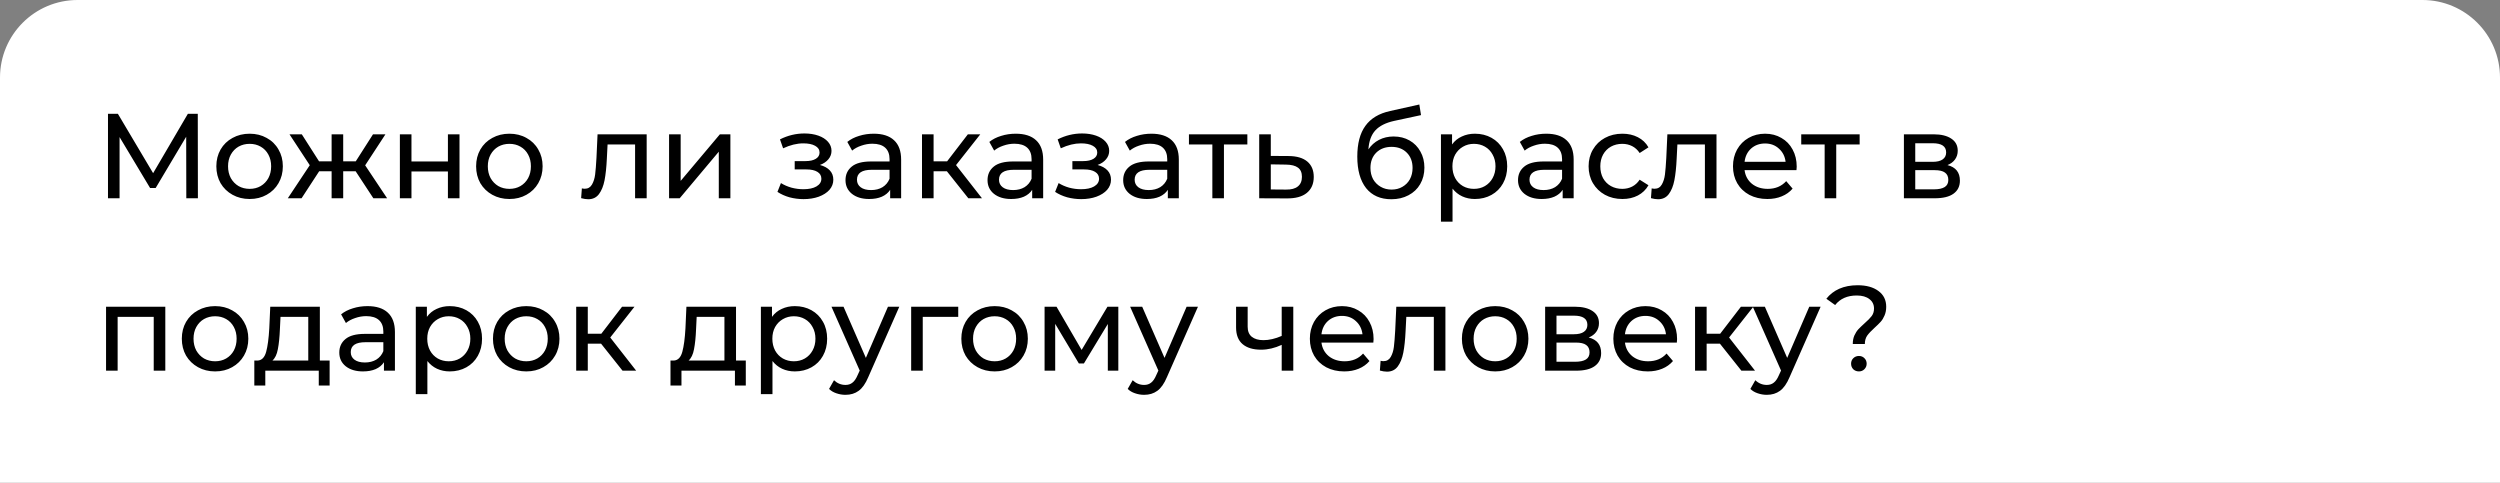 <?xml version="1.0" encoding="UTF-8"?> <svg xmlns="http://www.w3.org/2000/svg" width="290" height="56" viewBox="0 0 290 56" fill="none"><rect x="0" y="0" width="290" height="56" fill="#808080" stroke="none"/> <path d="M0.5 9C0.5 4.306 4.306 0.5 9 0.5H281C285.694 0.5 289.5 4.306 289.5 9V55.5H0.5V9Z" fill="white" stroke="white"></path> <path d="M21.612 23L21.598 15.86L18.056 21.81H17.412L13.87 15.902V23H12.526V13.2H13.674L17.762 20.088L21.794 13.2H22.942L22.956 23H21.612ZM28.96 23.084C28.223 23.084 27.561 22.921 26.973 22.594C26.384 22.267 25.922 21.819 25.587 21.25C25.26 20.671 25.096 20.018 25.096 19.29C25.096 18.562 25.26 17.913 25.587 17.344C25.922 16.765 26.384 16.317 26.973 16C27.561 15.673 28.223 15.51 28.96 15.51C29.698 15.51 30.356 15.673 30.934 16C31.523 16.317 31.98 16.765 32.306 17.344C32.642 17.913 32.81 18.562 32.81 19.29C32.81 20.018 32.642 20.671 32.306 21.25C31.98 21.819 31.523 22.267 30.934 22.594C30.356 22.921 29.698 23.084 28.96 23.084ZM28.96 21.908C29.436 21.908 29.861 21.801 30.235 21.586C30.617 21.362 30.916 21.054 31.131 20.662C31.345 20.261 31.453 19.803 31.453 19.29C31.453 18.777 31.345 18.324 31.131 17.932C30.916 17.531 30.617 17.223 30.235 17.008C29.861 16.793 29.436 16.686 28.96 16.686C28.485 16.686 28.055 16.793 27.672 17.008C27.299 17.223 27 17.531 26.776 17.932C26.562 18.324 26.454 18.777 26.454 19.29C26.454 19.803 26.562 20.261 26.776 20.662C27 21.054 27.299 21.362 27.672 21.586C28.055 21.801 28.485 21.908 28.96 21.908ZM41.253 19.864H39.811V23H38.467V19.864H37.025L34.981 23H33.385L35.933 19.164L33.581 15.58H35.009L37.011 18.716H38.467V15.58H39.811V18.716H41.267L43.269 15.58H44.711L42.359 19.178L44.907 23H43.311L41.253 19.864ZM46.386 15.58H47.73V18.73H51.958V15.58H53.302V23H51.958V19.892H47.73V23H46.386V15.58ZM59.093 23.084C58.356 23.084 57.693 22.921 57.105 22.594C56.517 22.267 56.055 21.819 55.719 21.25C55.393 20.671 55.229 20.018 55.229 19.29C55.229 18.562 55.393 17.913 55.719 17.344C56.055 16.765 56.517 16.317 57.105 16C57.693 15.673 58.356 15.51 59.093 15.51C59.831 15.51 60.489 15.673 61.067 16C61.655 16.317 62.113 16.765 62.439 17.344C62.775 17.913 62.943 18.562 62.943 19.29C62.943 20.018 62.775 20.671 62.439 21.25C62.113 21.819 61.655 22.267 61.067 22.594C60.489 22.921 59.831 23.084 59.093 23.084ZM59.093 21.908C59.569 21.908 59.994 21.801 60.367 21.586C60.75 21.362 61.049 21.054 61.263 20.662C61.478 20.261 61.585 19.803 61.585 19.29C61.585 18.777 61.478 18.324 61.263 17.932C61.049 17.531 60.75 17.223 60.367 17.008C59.994 16.793 59.569 16.686 59.093 16.686C58.617 16.686 58.188 16.793 57.805 17.008C57.432 17.223 57.133 17.531 56.909 17.932C56.695 18.324 56.587 18.777 56.587 19.29C56.587 19.803 56.695 20.261 56.909 20.662C57.133 21.054 57.432 21.362 57.805 21.586C58.188 21.801 58.617 21.908 59.093 21.908ZM75.014 15.58V23H73.67V16.756H70.478L70.394 18.408C70.347 19.407 70.258 20.242 70.128 20.914C69.997 21.577 69.782 22.109 69.484 22.51C69.185 22.911 68.77 23.112 68.238 23.112C67.995 23.112 67.72 23.07 67.412 22.986L67.496 21.852C67.617 21.88 67.729 21.894 67.832 21.894C68.205 21.894 68.485 21.731 68.672 21.404C68.859 21.077 68.98 20.69 69.036 20.242C69.092 19.794 69.143 19.155 69.19 18.324L69.316 15.58H75.014ZM77.612 15.58H78.957V20.984L83.507 15.58H84.725V23H83.38V17.596L78.844 23H77.612V15.58ZM95.111 19.136C95.606 19.267 95.988 19.477 96.259 19.766C96.53 20.055 96.665 20.415 96.665 20.844C96.665 21.283 96.516 21.675 96.217 22.02C95.918 22.356 95.503 22.622 94.971 22.818C94.448 23.005 93.86 23.098 93.207 23.098C92.656 23.098 92.115 23.028 91.583 22.888C91.06 22.739 90.594 22.529 90.183 22.258L90.589 21.236C90.944 21.46 91.35 21.637 91.807 21.768C92.264 21.889 92.726 21.95 93.193 21.95C93.828 21.95 94.332 21.843 94.705 21.628C95.088 21.404 95.279 21.105 95.279 20.732C95.279 20.387 95.125 20.121 94.817 19.934C94.518 19.747 94.094 19.654 93.543 19.654H92.185V18.688H93.445C93.949 18.688 94.346 18.599 94.635 18.422C94.924 18.245 95.069 18.002 95.069 17.694C95.069 17.358 94.896 17.097 94.551 16.91C94.215 16.723 93.758 16.63 93.179 16.63C92.442 16.63 91.662 16.821 90.841 17.204L90.477 16.168C91.382 15.711 92.33 15.482 93.319 15.482C93.916 15.482 94.453 15.566 94.929 15.734C95.405 15.902 95.778 16.14 96.049 16.448C96.32 16.756 96.455 17.106 96.455 17.498C96.455 17.862 96.334 18.189 96.091 18.478C95.848 18.767 95.522 18.987 95.111 19.136ZM101.354 15.51C102.381 15.51 103.165 15.762 103.706 16.266C104.257 16.77 104.532 17.521 104.532 18.52V23H103.258V22.02C103.034 22.365 102.712 22.631 102.292 22.818C101.882 22.995 101.392 23.084 100.822 23.084C99.992 23.084 99.324 22.883 98.82 22.482C98.326 22.081 98.078 21.553 98.078 20.9C98.078 20.247 98.316 19.724 98.792 19.332C99.268 18.931 100.024 18.73 101.06 18.73H103.188V18.464C103.188 17.885 103.02 17.442 102.684 17.134C102.348 16.826 101.854 16.672 101.2 16.672C100.762 16.672 100.332 16.747 99.912 16.896C99.492 17.036 99.138 17.227 98.848 17.47L98.288 16.462C98.671 16.154 99.128 15.921 99.66 15.762C100.192 15.594 100.757 15.51 101.354 15.51ZM101.046 22.048C101.56 22.048 102.003 21.936 102.376 21.712C102.75 21.479 103.02 21.152 103.188 20.732V19.696H101.116C99.978 19.696 99.408 20.079 99.408 20.844C99.408 21.217 99.553 21.511 99.842 21.726C100.132 21.941 100.533 22.048 101.046 22.048ZM109.836 19.864H108.296V23H106.952V15.58H108.296V18.716H109.864L112.272 15.58H113.714L110.9 19.15L113.91 23H112.328L109.836 19.864ZM117.829 15.51C118.856 15.51 119.64 15.762 120.181 16.266C120.732 16.77 121.007 17.521 121.007 18.52V23H119.733V22.02C119.509 22.365 119.187 22.631 118.767 22.818C118.356 22.995 117.866 23.084 117.297 23.084C116.466 23.084 115.799 22.883 115.295 22.482C114.8 22.081 114.553 21.553 114.553 20.9C114.553 20.247 114.791 19.724 115.267 19.332C115.743 18.931 116.499 18.73 117.535 18.73H119.663V18.464C119.663 17.885 119.495 17.442 119.159 17.134C118.823 16.826 118.328 16.672 117.675 16.672C117.236 16.672 116.807 16.747 116.387 16.896C115.967 17.036 115.612 17.227 115.323 17.47L114.763 16.462C115.146 16.154 115.603 15.921 116.135 15.762C116.667 15.594 117.232 15.51 117.829 15.51ZM117.521 22.048C118.034 22.048 118.478 21.936 118.851 21.712C119.224 21.479 119.495 21.152 119.663 20.732V19.696H117.591C116.452 19.696 115.883 20.079 115.883 20.844C115.883 21.217 116.028 21.511 116.317 21.726C116.606 21.941 117.008 22.048 117.521 22.048ZM127.322 19.136C127.817 19.267 128.199 19.477 128.47 19.766C128.741 20.055 128.876 20.415 128.876 20.844C128.876 21.283 128.727 21.675 128.428 22.02C128.129 22.356 127.714 22.622 127.182 22.818C126.659 23.005 126.071 23.098 125.418 23.098C124.867 23.098 124.326 23.028 123.794 22.888C123.271 22.739 122.805 22.529 122.394 22.258L122.8 21.236C123.155 21.46 123.561 21.637 124.018 21.768C124.475 21.889 124.937 21.95 125.404 21.95C126.039 21.95 126.543 21.843 126.916 21.628C127.299 21.404 127.49 21.105 127.49 20.732C127.49 20.387 127.336 20.121 127.028 19.934C126.729 19.747 126.305 19.654 125.754 19.654H124.396V18.688H125.656C126.16 18.688 126.557 18.599 126.846 18.422C127.135 18.245 127.28 18.002 127.28 17.694C127.28 17.358 127.107 17.097 126.762 16.91C126.426 16.723 125.969 16.63 125.39 16.63C124.653 16.63 123.873 16.821 123.052 17.204L122.688 16.168C123.593 15.711 124.541 15.482 125.53 15.482C126.127 15.482 126.664 15.566 127.14 15.734C127.616 15.902 127.989 16.14 128.26 16.448C128.531 16.756 128.666 17.106 128.666 17.498C128.666 17.862 128.545 18.189 128.302 18.478C128.059 18.767 127.733 18.987 127.322 19.136ZM133.565 15.51C134.592 15.51 135.376 15.762 135.917 16.266C136.468 16.77 136.743 17.521 136.743 18.52V23H135.469V22.02C135.245 22.365 134.923 22.631 134.503 22.818C134.093 22.995 133.603 23.084 133.033 23.084C132.203 23.084 131.535 22.883 131.031 22.482C130.537 22.081 130.289 21.553 130.289 20.9C130.289 20.247 130.527 19.724 131.003 19.332C131.479 18.931 132.235 18.73 133.271 18.73H135.399V18.464C135.399 17.885 135.231 17.442 134.895 17.134C134.559 16.826 134.065 16.672 133.411 16.672C132.973 16.672 132.543 16.747 132.123 16.896C131.703 17.036 131.349 17.227 131.059 17.47L130.499 16.462C130.882 16.154 131.339 15.921 131.871 15.762C132.403 15.594 132.968 15.51 133.565 15.51ZM133.257 22.048C133.771 22.048 134.214 21.936 134.587 21.712C134.961 21.479 135.231 21.152 135.399 20.732V19.696H133.327C132.189 19.696 131.619 20.079 131.619 20.844C131.619 21.217 131.764 21.511 132.053 21.726C132.343 21.941 132.744 22.048 133.257 22.048ZM144.693 16.756H141.977V23H140.633V16.756H137.917V15.58H144.693V16.756ZM149.498 18.1C150.44 18.109 151.159 18.324 151.654 18.744C152.148 19.164 152.396 19.757 152.396 20.522C152.396 21.325 152.125 21.945 151.584 22.384C151.052 22.813 150.286 23.023 149.288 23.014L146.068 23V15.58H147.412V18.086L149.498 18.1ZM149.176 21.992C149.782 22.001 150.24 21.88 150.548 21.628C150.865 21.376 151.024 21.003 151.024 20.508C151.024 20.023 150.87 19.668 150.562 19.444C150.263 19.22 149.801 19.103 149.176 19.094L147.412 19.066V21.978L149.176 21.992ZM161.66 15.832C162.351 15.832 162.967 15.986 163.508 16.294C164.049 16.602 164.469 17.031 164.768 17.582C165.076 18.123 165.23 18.744 165.23 19.444C165.23 20.163 165.067 20.802 164.74 21.362C164.423 21.913 163.97 22.342 163.382 22.65C162.803 22.958 162.141 23.112 161.394 23.112C160.134 23.112 159.159 22.683 158.468 21.824C157.787 20.956 157.446 19.738 157.446 18.17C157.446 16.649 157.759 15.459 158.384 14.6C159.009 13.732 159.966 13.158 161.254 12.878L164.642 12.122L164.838 13.354L161.716 14.026C160.745 14.241 160.022 14.605 159.546 15.118C159.07 15.631 158.799 16.369 158.734 17.33C159.051 16.854 159.462 16.485 159.966 16.224C160.47 15.963 161.035 15.832 161.66 15.832ZM161.422 21.992C161.898 21.992 162.318 21.885 162.682 21.67C163.055 21.455 163.345 21.161 163.55 20.788C163.755 20.405 163.858 19.971 163.858 19.486C163.858 18.749 163.634 18.156 163.186 17.708C162.738 17.26 162.15 17.036 161.422 17.036C160.694 17.036 160.101 17.26 159.644 17.708C159.196 18.156 158.972 18.749 158.972 19.486C158.972 19.971 159.075 20.405 159.28 20.788C159.495 21.161 159.789 21.455 160.162 21.67C160.535 21.885 160.955 21.992 161.422 21.992ZM171.084 15.51C171.802 15.51 172.446 15.669 173.016 15.986C173.585 16.303 174.028 16.747 174.346 17.316C174.672 17.885 174.836 18.543 174.836 19.29C174.836 20.037 174.672 20.699 174.346 21.278C174.028 21.847 173.585 22.291 173.016 22.608C172.446 22.925 171.802 23.084 171.084 23.084C170.552 23.084 170.062 22.981 169.614 22.776C169.175 22.571 168.802 22.272 168.494 21.88V25.716H167.15V15.58H168.438V16.756C168.736 16.345 169.114 16.037 169.572 15.832C170.029 15.617 170.533 15.51 171.084 15.51ZM170.972 21.908C171.448 21.908 171.872 21.801 172.246 21.586C172.628 21.362 172.927 21.054 173.142 20.662C173.366 20.261 173.478 19.803 173.478 19.29C173.478 18.777 173.366 18.324 173.142 17.932C172.927 17.531 172.628 17.223 172.246 17.008C171.872 16.793 171.448 16.686 170.972 16.686C170.505 16.686 170.08 16.798 169.698 17.022C169.324 17.237 169.026 17.54 168.802 17.932C168.587 18.324 168.48 18.777 168.48 19.29C168.48 19.803 168.587 20.261 168.802 20.662C169.016 21.054 169.315 21.362 169.698 21.586C170.08 21.801 170.505 21.908 170.972 21.908ZM179.366 15.51C180.393 15.51 181.177 15.762 181.718 16.266C182.269 16.77 182.544 17.521 182.544 18.52V23H181.27V22.02C181.046 22.365 180.724 22.631 180.304 22.818C179.893 22.995 179.403 23.084 178.834 23.084C178.003 23.084 177.336 22.883 176.832 22.482C176.337 22.081 176.09 21.553 176.09 20.9C176.09 20.247 176.328 19.724 176.804 19.332C177.28 18.931 178.036 18.73 179.072 18.73H181.2V18.464C181.2 17.885 181.032 17.442 180.696 17.134C180.36 16.826 179.865 16.672 179.212 16.672C178.773 16.672 178.344 16.747 177.924 16.896C177.504 17.036 177.149 17.227 176.86 17.47L176.3 16.462C176.683 16.154 177.14 15.921 177.672 15.762C178.204 15.594 178.769 15.51 179.366 15.51ZM179.058 22.048C179.571 22.048 180.015 21.936 180.388 21.712C180.761 21.479 181.032 21.152 181.2 20.732V19.696H179.128C177.989 19.696 177.42 20.079 177.42 20.844C177.42 21.217 177.565 21.511 177.854 21.726C178.143 21.941 178.545 22.048 179.058 22.048ZM188.198 23.084C187.442 23.084 186.765 22.921 186.168 22.594C185.58 22.267 185.118 21.819 184.782 21.25C184.446 20.671 184.278 20.018 184.278 19.29C184.278 18.562 184.446 17.913 184.782 17.344C185.118 16.765 185.58 16.317 186.168 16C186.765 15.673 187.442 15.51 188.198 15.51C188.87 15.51 189.467 15.645 189.99 15.916C190.522 16.187 190.933 16.579 191.222 17.092L190.2 17.75C189.967 17.395 189.677 17.129 189.332 16.952C188.987 16.775 188.604 16.686 188.184 16.686C187.699 16.686 187.26 16.793 186.868 17.008C186.485 17.223 186.182 17.531 185.958 17.932C185.743 18.324 185.636 18.777 185.636 19.29C185.636 19.813 185.743 20.275 185.958 20.676C186.182 21.068 186.485 21.371 186.868 21.586C187.26 21.801 187.699 21.908 188.184 21.908C188.604 21.908 188.987 21.819 189.332 21.642C189.677 21.465 189.967 21.199 190.2 20.844L191.222 21.488C190.933 22.001 190.522 22.398 189.99 22.678C189.467 22.949 188.87 23.084 188.198 23.084ZM199.113 15.58V23H197.769V16.756H194.577L194.493 18.408C194.447 19.407 194.358 20.242 194.227 20.914C194.097 21.577 193.882 22.109 193.583 22.51C193.285 22.911 192.869 23.112 192.337 23.112C192.095 23.112 191.819 23.07 191.511 22.986L191.595 21.852C191.717 21.88 191.829 21.894 191.931 21.894C192.305 21.894 192.585 21.731 192.771 21.404C192.958 21.077 193.079 20.69 193.135 20.242C193.191 19.794 193.243 19.155 193.289 18.324L193.415 15.58H199.113ZM208.418 19.332C208.418 19.435 208.409 19.57 208.39 19.738H202.37C202.454 20.391 202.739 20.919 203.224 21.32C203.719 21.712 204.33 21.908 205.058 21.908C205.945 21.908 206.659 21.609 207.2 21.012L207.942 21.88C207.606 22.272 207.186 22.571 206.682 22.776C206.187 22.981 205.632 23.084 205.016 23.084C204.232 23.084 203.537 22.925 202.93 22.608C202.323 22.281 201.852 21.829 201.516 21.25C201.189 20.671 201.026 20.018 201.026 19.29C201.026 18.571 201.185 17.923 201.502 17.344C201.829 16.765 202.272 16.317 202.832 16C203.401 15.673 204.041 15.51 204.75 15.51C205.459 15.51 206.089 15.673 206.64 16C207.2 16.317 207.634 16.765 207.942 17.344C208.259 17.923 208.418 18.585 208.418 19.332ZM204.75 16.644C204.106 16.644 203.565 16.84 203.126 17.232C202.697 17.624 202.445 18.137 202.37 18.772H207.13C207.055 18.147 206.799 17.638 206.36 17.246C205.931 16.845 205.394 16.644 204.75 16.644ZM215.719 16.756H213.003V23H211.659V16.756H208.943V15.58H215.719V16.756ZM225.907 19.15C226.868 19.393 227.349 19.995 227.349 20.956C227.349 21.609 227.101 22.113 226.607 22.468C226.121 22.823 225.393 23 224.423 23H220.853V15.58H224.297C225.174 15.58 225.86 15.748 226.355 16.084C226.849 16.411 227.097 16.877 227.097 17.484C227.097 17.876 226.989 18.217 226.775 18.506C226.569 18.786 226.28 19.001 225.907 19.15ZM222.169 18.772H224.185C224.698 18.772 225.085 18.679 225.347 18.492C225.617 18.305 225.753 18.035 225.753 17.68C225.753 16.971 225.23 16.616 224.185 16.616H222.169V18.772ZM224.325 21.964C224.885 21.964 225.305 21.875 225.585 21.698C225.865 21.521 226.005 21.245 226.005 20.872C226.005 20.489 225.874 20.205 225.613 20.018C225.361 19.831 224.959 19.738 224.409 19.738H222.169V21.964H224.325ZM19.176 35.58V43H17.832V36.756H13.646V43H12.302V35.58H19.176ZM24.955 43.084C24.217 43.084 23.555 42.921 22.967 42.594C22.379 42.267 21.917 41.819 21.581 41.25C21.254 40.671 21.091 40.018 21.091 39.29C21.091 38.562 21.254 37.913 21.581 37.344C21.917 36.765 22.379 36.317 22.967 36C23.555 35.673 24.217 35.51 24.955 35.51C25.692 35.51 26.35 35.673 26.929 36C27.517 36.317 27.974 36.765 28.301 37.344C28.637 37.913 28.805 38.562 28.805 39.29C28.805 40.018 28.637 40.671 28.301 41.25C27.974 41.819 27.517 42.267 26.929 42.594C26.35 42.921 25.692 43.084 24.955 43.084ZM24.955 41.908C25.431 41.908 25.855 41.801 26.229 41.586C26.611 41.362 26.91 41.054 27.125 40.662C27.339 40.261 27.447 39.803 27.447 39.29C27.447 38.777 27.339 38.324 27.125 37.932C26.91 37.531 26.611 37.223 26.229 37.008C25.855 36.793 25.431 36.686 24.955 36.686C24.479 36.686 24.049 36.793 23.667 37.008C23.293 37.223 22.995 37.531 22.771 37.932C22.556 38.324 22.449 38.777 22.449 39.29C22.449 39.803 22.556 40.261 22.771 40.662C22.995 41.054 23.293 41.362 23.667 41.586C24.049 41.801 24.479 41.908 24.955 41.908ZM38.237 41.824V44.722H36.977V43H30.775V44.722H29.501V41.824H29.893C30.369 41.796 30.695 41.46 30.873 40.816C31.05 40.172 31.171 39.262 31.237 38.086L31.349 35.58H37.103V41.824H38.237ZM32.469 38.184C32.431 39.117 32.352 39.892 32.231 40.508C32.119 41.115 31.909 41.553 31.601 41.824H35.759V36.756H32.539L32.469 38.184ZM42.633 35.51C43.66 35.51 44.444 35.762 44.986 36.266C45.536 36.77 45.812 37.521 45.812 38.52V43H44.538V42.02C44.313 42.365 43.992 42.631 43.572 42.818C43.161 42.995 42.671 43.084 42.102 43.084C41.271 43.084 40.603 42.883 40.099 42.482C39.605 42.081 39.358 41.553 39.358 40.9C39.358 40.247 39.596 39.724 40.072 39.332C40.547 38.931 41.303 38.73 42.34 38.73H44.468V38.464C44.468 37.885 44.3 37.442 43.964 37.134C43.627 36.826 43.133 36.672 42.48 36.672C42.041 36.672 41.611 36.747 41.191 36.896C40.772 37.036 40.417 37.227 40.127 37.47L39.568 36.462C39.95 36.154 40.407 35.921 40.94 35.762C41.471 35.594 42.036 35.51 42.633 35.51ZM42.325 42.048C42.839 42.048 43.282 41.936 43.656 41.712C44.029 41.479 44.3 41.152 44.468 40.732V39.696H42.395C41.257 39.696 40.688 40.079 40.688 40.844C40.688 41.217 40.832 41.511 41.121 41.726C41.411 41.941 41.812 42.048 42.325 42.048ZM52.166 35.51C52.884 35.51 53.528 35.669 54.098 35.986C54.667 36.303 55.11 36.747 55.428 37.316C55.754 37.885 55.918 38.543 55.918 39.29C55.918 40.037 55.754 40.699 55.428 41.278C55.11 41.847 54.667 42.291 54.098 42.608C53.528 42.925 52.884 43.084 52.166 43.084C51.634 43.084 51.144 42.981 50.696 42.776C50.257 42.571 49.884 42.272 49.576 41.88V45.716H48.232V35.58H49.52V36.756C49.818 36.345 50.196 36.037 50.654 35.832C51.111 35.617 51.615 35.51 52.166 35.51ZM52.054 41.908C52.53 41.908 52.954 41.801 53.328 41.586C53.71 41.362 54.009 41.054 54.224 40.662C54.448 40.261 54.56 39.803 54.56 39.29C54.56 38.777 54.448 38.324 54.224 37.932C54.009 37.531 53.71 37.223 53.328 37.008C52.954 36.793 52.53 36.686 52.054 36.686C51.587 36.686 51.162 36.798 50.78 37.022C50.406 37.237 50.108 37.54 49.884 37.932C49.669 38.324 49.562 38.777 49.562 39.29C49.562 39.803 49.669 40.261 49.884 40.662C50.098 41.054 50.397 41.362 50.78 41.586C51.162 41.801 51.587 41.908 52.054 41.908ZM61.048 43.084C60.311 43.084 59.648 42.921 59.06 42.594C58.472 42.267 58.01 41.819 57.674 41.25C57.348 40.671 57.184 40.018 57.184 39.29C57.184 38.562 57.348 37.913 57.674 37.344C58.01 36.765 58.472 36.317 59.06 36C59.648 35.673 60.311 35.51 61.048 35.51C61.786 35.51 62.444 35.673 63.022 36C63.61 36.317 64.068 36.765 64.394 37.344C64.73 37.913 64.898 38.562 64.898 39.29C64.898 40.018 64.73 40.671 64.394 41.25C64.068 41.819 63.61 42.267 63.022 42.594C62.444 42.921 61.786 43.084 61.048 43.084ZM61.048 41.908C61.524 41.908 61.949 41.801 62.322 41.586C62.705 41.362 63.004 41.054 63.218 40.662C63.433 40.261 63.54 39.803 63.54 39.29C63.54 38.777 63.433 38.324 63.218 37.932C63.004 37.531 62.705 37.223 62.322 37.008C61.949 36.793 61.524 36.686 61.048 36.686C60.572 36.686 60.143 36.793 59.76 37.008C59.387 37.223 59.088 37.531 58.864 37.932C58.65 38.324 58.542 38.777 58.542 39.29C58.542 39.803 58.65 40.261 58.864 40.662C59.088 41.054 59.387 41.362 59.76 41.586C60.143 41.801 60.572 41.908 61.048 41.908ZM69.723 39.864H68.183V43H66.839V35.58H68.183V38.716H69.751L72.159 35.58H73.601L70.787 39.15L73.797 43H72.215L69.723 39.864ZM86.512 41.824V44.722H85.252V43H79.05V44.722H77.776V41.824H78.168C78.644 41.796 78.971 41.46 79.148 40.816C79.325 40.172 79.447 39.262 79.512 38.086L79.624 35.58H85.378V41.824H86.512ZM80.744 38.184C80.707 39.117 80.627 39.892 80.506 40.508C80.394 41.115 80.184 41.553 79.876 41.824H84.034V36.756H80.814L80.744 38.184ZM92.197 35.51C92.916 35.51 93.56 35.669 94.129 35.986C94.698 36.303 95.142 36.747 95.459 37.316C95.786 37.885 95.949 38.543 95.949 39.29C95.949 40.037 95.786 40.699 95.459 41.278C95.142 41.847 94.698 42.291 94.129 42.608C93.56 42.925 92.916 43.084 92.197 43.084C91.665 43.084 91.175 42.981 90.727 42.776C90.288 42.571 89.915 42.272 89.607 41.88V45.716H88.263V35.58H89.551V36.756C89.85 36.345 90.228 36.037 90.685 35.832C91.142 35.617 91.646 35.51 92.197 35.51ZM92.085 41.908C92.561 41.908 92.986 41.801 93.359 41.586C93.742 41.362 94.04 41.054 94.255 40.662C94.479 40.261 94.591 39.803 94.591 39.29C94.591 38.777 94.479 38.324 94.255 37.932C94.04 37.531 93.742 37.223 93.359 37.008C92.986 36.793 92.561 36.686 92.085 36.686C91.618 36.686 91.194 36.798 90.811 37.022C90.438 37.237 90.139 37.54 89.915 37.932C89.7 38.324 89.593 38.777 89.593 39.29C89.593 39.803 89.7 40.261 89.915 40.662C90.13 41.054 90.428 41.362 90.811 41.586C91.194 41.801 91.618 41.908 92.085 41.908ZM104.319 35.58L100.721 43.742C100.403 44.498 100.03 45.03 99.6 45.338C99.18 45.646 98.672 45.8 98.075 45.8C97.71 45.8 97.356 45.739 97.01 45.618C96.674 45.506 96.394 45.338 96.171 45.114L96.745 44.106C97.127 44.47 97.57 44.652 98.075 44.652C98.401 44.652 98.672 44.563 98.886 44.386C99.111 44.218 99.311 43.924 99.489 43.504L99.727 42.986L96.451 35.58H97.85L100.441 41.516L103.003 35.58H104.319ZM111.155 36.756H107.039V43H105.695V35.58H111.155V36.756ZM115.38 43.084C114.643 43.084 113.98 42.921 113.392 42.594C112.804 42.267 112.342 41.819 112.006 41.25C111.68 40.671 111.516 40.018 111.516 39.29C111.516 38.562 111.68 37.913 112.006 37.344C112.342 36.765 112.804 36.317 113.392 36C113.98 35.673 114.643 35.51 115.38 35.51C116.118 35.51 116.776 35.673 117.354 36C117.942 36.317 118.4 36.765 118.726 37.344C119.062 37.913 119.23 38.562 119.23 39.29C119.23 40.018 119.062 40.671 118.726 41.25C118.4 41.819 117.942 42.267 117.354 42.594C116.776 42.921 116.118 43.084 115.38 43.084ZM115.38 41.908C115.856 41.908 116.281 41.801 116.654 41.586C117.037 41.362 117.336 41.054 117.55 40.662C117.765 40.261 117.872 39.803 117.872 39.29C117.872 38.777 117.765 38.324 117.55 37.932C117.336 37.531 117.037 37.223 116.654 37.008C116.281 36.793 115.856 36.686 115.38 36.686C114.904 36.686 114.475 36.793 114.092 37.008C113.719 37.223 113.42 37.531 113.196 37.932C112.982 38.324 112.874 38.777 112.874 39.29C112.874 39.803 112.982 40.261 113.196 40.662C113.42 41.054 113.719 41.362 114.092 41.586C114.475 41.801 114.904 41.908 115.38 41.908ZM129.725 35.58V43H128.507V37.582L125.735 42.16H125.147L122.403 37.568V43H121.171V35.58H122.557L125.469 40.592L128.465 35.58H129.725ZM138.963 35.58L135.365 43.742C135.048 44.498 134.674 45.03 134.245 45.338C133.825 45.646 133.316 45.8 132.719 45.8C132.355 45.8 132 45.739 131.655 45.618C131.319 45.506 131.039 45.338 130.815 45.114L131.389 44.106C131.772 44.47 132.215 44.652 132.719 44.652C133.046 44.652 133.316 44.563 133.531 44.386C133.755 44.218 133.956 43.924 134.133 43.504L134.371 42.986L131.095 35.58H132.495L135.085 41.516L137.647 35.58H138.963ZM150.021 35.58V43H148.677V40.004C147.874 40.377 147.076 40.564 146.283 40.564C145.359 40.564 144.645 40.349 144.141 39.92C143.637 39.491 143.385 38.847 143.385 37.988V35.58H144.729V37.904C144.729 38.417 144.888 38.805 145.205 39.066C145.532 39.327 145.984 39.458 146.563 39.458C147.216 39.458 147.921 39.295 148.677 38.968V35.58H150.021ZM159.336 39.332C159.336 39.435 159.327 39.57 159.308 39.738H153.288C153.372 40.391 153.657 40.919 154.142 41.32C154.637 41.712 155.248 41.908 155.976 41.908C156.863 41.908 157.577 41.609 158.118 41.012L158.86 41.88C158.524 42.272 158.104 42.571 157.6 42.776C157.105 42.981 156.55 43.084 155.934 43.084C155.15 43.084 154.455 42.925 153.848 42.608C153.241 42.281 152.77 41.829 152.434 41.25C152.107 40.671 151.944 40.018 151.944 39.29C151.944 38.571 152.103 37.923 152.42 37.344C152.747 36.765 153.19 36.317 153.75 36C154.319 35.673 154.959 35.51 155.668 35.51C156.377 35.51 157.007 35.673 157.558 36C158.118 36.317 158.552 36.765 158.86 37.344C159.177 37.923 159.336 38.585 159.336 39.332ZM155.668 36.644C155.024 36.644 154.483 36.84 154.044 37.232C153.615 37.624 153.363 38.137 153.288 38.772H158.048C157.973 38.147 157.717 37.638 157.278 37.246C156.849 36.845 156.312 36.644 155.668 36.644ZM167.668 35.58V43H166.324V36.756H163.132L163.048 38.408C163.001 39.407 162.913 40.242 162.782 40.914C162.651 41.577 162.437 42.109 162.138 42.51C161.839 42.911 161.424 43.112 160.892 43.112C160.649 43.112 160.374 43.07 160.066 42.986L160.15 41.852C160.271 41.88 160.383 41.894 160.486 41.894C160.859 41.894 161.139 41.731 161.326 41.404C161.513 41.077 161.634 40.69 161.69 40.242C161.746 39.794 161.797 39.155 161.844 38.324L161.97 35.58H167.668ZM173.445 43.084C172.708 43.084 172.045 42.921 171.457 42.594C170.869 42.267 170.407 41.819 170.071 41.25C169.744 40.671 169.581 40.018 169.581 39.29C169.581 38.562 169.744 37.913 170.071 37.344C170.407 36.765 170.869 36.317 171.457 36C172.045 35.673 172.708 35.51 173.445 35.51C174.182 35.51 174.84 35.673 175.419 36C176.007 36.317 176.464 36.765 176.791 37.344C177.127 37.913 177.295 38.562 177.295 39.29C177.295 40.018 177.127 40.671 176.791 41.25C176.464 41.819 176.007 42.267 175.419 42.594C174.84 42.921 174.182 43.084 173.445 43.084ZM173.445 41.908C173.921 41.908 174.346 41.801 174.719 41.586C175.102 41.362 175.4 41.054 175.615 40.662C175.83 40.261 175.937 39.803 175.937 39.29C175.937 38.777 175.83 38.324 175.615 37.932C175.4 37.531 175.102 37.223 174.719 37.008C174.346 36.793 173.921 36.686 173.445 36.686C172.969 36.686 172.54 36.793 172.157 37.008C171.784 37.223 171.485 37.531 171.261 37.932C171.046 38.324 170.939 38.777 170.939 39.29C170.939 39.803 171.046 40.261 171.261 40.662C171.485 41.054 171.784 41.362 172.157 41.586C172.54 41.801 172.969 41.908 173.445 41.908ZM184.29 39.15C185.251 39.393 185.732 39.995 185.732 40.956C185.732 41.609 185.484 42.113 184.99 42.468C184.504 42.823 183.776 43 182.806 43H179.236V35.58H182.68C183.557 35.58 184.243 35.748 184.738 36.084C185.232 36.411 185.48 36.877 185.48 37.484C185.48 37.876 185.372 38.217 185.158 38.506C184.952 38.786 184.663 39.001 184.29 39.15ZM180.552 38.772H182.568C183.081 38.772 183.468 38.679 183.73 38.492C184 38.305 184.136 38.035 184.136 37.68C184.136 36.971 183.613 36.616 182.568 36.616H180.552V38.772ZM182.708 41.964C183.268 41.964 183.688 41.875 183.968 41.698C184.248 41.521 184.388 41.245 184.388 40.872C184.388 40.489 184.257 40.205 183.996 40.018C183.744 39.831 183.342 39.738 182.792 39.738H180.552V41.964H182.708ZM194.541 39.332C194.541 39.435 194.532 39.57 194.513 39.738H188.493C188.577 40.391 188.862 40.919 189.347 41.32C189.842 41.712 190.453 41.908 191.181 41.908C192.068 41.908 192.782 41.609 193.323 41.012L194.065 41.88C193.729 42.272 193.309 42.571 192.805 42.776C192.311 42.981 191.755 43.084 191.139 43.084C190.355 43.084 189.66 42.925 189.053 42.608C188.447 42.281 187.975 41.829 187.639 41.25C187.313 40.671 187.149 40.018 187.149 39.29C187.149 38.571 187.308 37.923 187.625 37.344C187.952 36.765 188.395 36.317 188.955 36C189.525 35.673 190.164 35.51 190.873 35.51C191.583 35.51 192.213 35.673 192.763 36C193.323 36.317 193.757 36.765 194.065 37.344C194.383 37.923 194.541 38.585 194.541 39.332ZM190.873 36.644C190.229 36.644 189.688 36.84 189.249 37.232C188.82 37.624 188.568 38.137 188.493 38.772H193.253C193.179 38.147 192.922 37.638 192.483 37.246C192.054 36.845 191.517 36.644 190.873 36.644ZM199.51 39.864H197.97V43H196.626V35.58H197.97V38.716H199.538L201.946 35.58H203.388L200.574 39.15L203.584 43H202.002L199.51 39.864ZM211.192 35.58L207.594 43.742C207.276 44.498 206.903 45.03 206.474 45.338C206.054 45.646 205.545 45.8 204.948 45.8C204.584 45.8 204.229 45.739 203.884 45.618C203.548 45.506 203.268 45.338 203.044 45.114L203.618 44.106C204 44.47 204.444 44.652 204.948 44.652C205.274 44.652 205.545 44.563 205.76 44.386C205.984 44.218 206.184 43.924 206.362 43.504L206.6 42.986L203.324 35.58H204.724L207.314 41.516L209.876 35.58H211.192ZM214.922 39.906C214.922 39.533 214.983 39.206 215.104 38.926C215.235 38.637 215.389 38.394 215.566 38.198C215.753 38.002 215.996 37.769 216.294 37.498C216.668 37.171 216.943 36.891 217.12 36.658C217.298 36.415 217.386 36.126 217.386 35.79C217.386 35.333 217.209 34.969 216.854 34.698C216.5 34.418 216.01 34.278 215.384 34.278C214.292 34.278 213.457 34.647 212.878 35.384L211.856 34.656C212.248 34.152 212.748 33.765 213.354 33.494C213.97 33.223 214.68 33.088 215.482 33.088C216.5 33.088 217.307 33.312 217.904 33.76C218.502 34.199 218.8 34.805 218.8 35.58C218.8 35.963 218.735 36.303 218.604 36.602C218.483 36.891 218.334 37.134 218.156 37.33C217.979 37.526 217.741 37.759 217.442 38.03C217.06 38.375 216.775 38.679 216.588 38.94C216.411 39.201 216.322 39.523 216.322 39.906H214.922ZM215.636 43.084C215.375 43.084 215.156 43 214.978 42.832C214.81 42.655 214.726 42.44 214.726 42.188C214.726 41.936 214.81 41.726 214.978 41.558C215.156 41.381 215.375 41.292 215.636 41.292C215.898 41.292 216.112 41.381 216.28 41.558C216.448 41.726 216.532 41.936 216.532 42.188C216.532 42.44 216.444 42.655 216.266 42.832C216.098 43 215.888 43.084 215.636 43.084Z" fill="black"></path> </svg> 